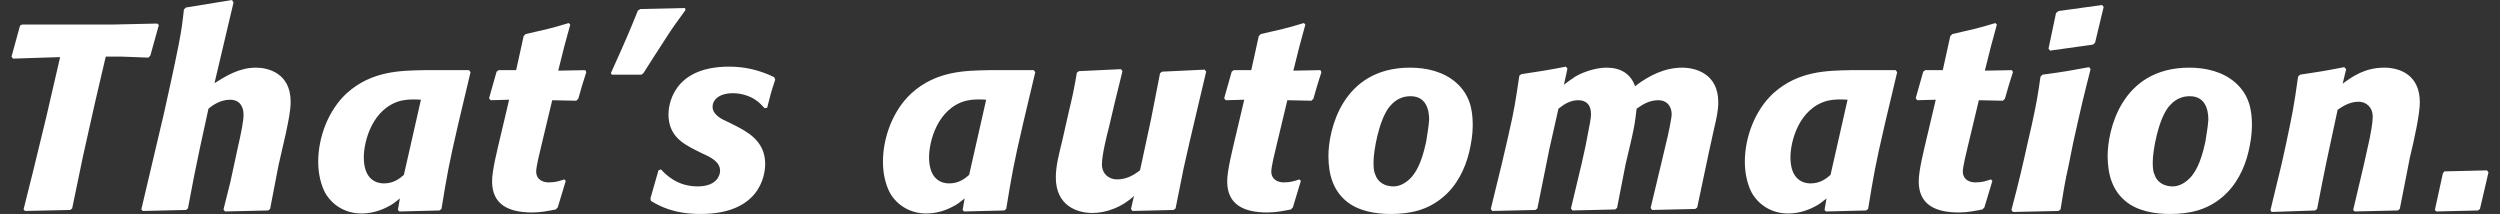 <?xml version="1.0" encoding="utf-8"?>
<!-- Generator: Adobe Illustrator 26.0.1, SVG Export Plug-In . SVG Version: 6.00 Build 0)  -->
<svg version="1.2" baseProfile="tiny" id="Ebene_1" xmlns="http://www.w3.org/2000/svg" xmlns:xlink="http://www.w3.org/1999/xlink"
	 x="0px" y="0px" viewBox="0 0 498.9 42.7" overflow="visible" xml:space="preserve">
<rect x="0" y="0" width="498.9" height="42.7" fill="#333333" stroke="none"/>
<path fill="#FFFFFF" d="M496.6,34.4l-0.3-0.4l-8.5,0.2l-0.3,0.4l-1.6,7.3l0.3,0.3l8.3-0.2l0.4-0.3L496.6,34.4z M480.2,35.1l0.7-3.6
	c0.9-3.7,2-8.7,2-11.1c0-5.3-3.8-6.9-7.1-6.9c-3.9,0-6.4,1.8-8.3,3.2l0.7-2.9l-0.4-0.4c-4.1,0.8-4.8,0.9-8.8,1.5l-0.4,0.4
	c-0.8,5.8-1.1,7.3-2.5,13.9l-0.8,3.6l-2.2,9.1l0.2,0.4L462,42l0.4-0.3c1.5-7.8,2.1-10.6,4.1-19.8c1.3-0.9,2.6-1.6,4.2-1.6
	c1.5,0,2.8,1.1,2.8,3c0,1.2-0.4,3.3-0.6,4.3l-1.2,5.4l-2.1,8.9l0.3,0.3l8.6-0.2l0.4-0.3L480.2,35.1z M440.1,28.3
	c-1,4.7-2.2,6.1-2.7,6.8c-0.9,1.1-2.3,2.1-3.8,2.1c-1.7,0-3.2-0.8-3.7-2.5c-0.2-0.4-0.3-1.1-0.3-2.3c0-2.4,1.1-8.4,3.1-11
	c0.6-0.7,1.8-2.2,4.3-2.2c3.1,0,3.7,2.7,3.7,4.7C440.6,25.4,440.3,26.9,440.1,28.3 M448.7,30.3c0.4-1.7,0.7-3.5,0.7-5.3
	c0-3.2-0.6-6.1-3.3-8.5c-2.5-2.2-5.9-3-9.2-3c-13.7,0-16.3,12.7-16.3,17.6c0,4,1.1,6.9,3.4,8.9c2.5,2.2,6.2,2.7,9,2.7
	c4,0,7.4-0.8,10.4-3.3C446.2,37.1,447.9,33.7,448.7,30.3 M419.8,1.4L419.5,1l-8.7,1.2l-0.5,0.4l-1.5,7.1l0.3,0.4l8.6-1.2l0.4-0.4
	L419.8,1.4z M413.7,28.6c1.7-7.7,2.2-9.7,3.5-14.8l-0.3-0.4c-3.8,0.7-4.8,0.9-9.3,1.5l-0.4,0.4c-0.6,4.2-0.8,5.3-1.8,9.9l-0.6,2.6
	c-1.5,6.7-1.8,8-3.4,14.1l0.3,0.4l9.1-0.2l0.4-0.3c0.6-3.6,0.7-4.7,1.7-9.2L413.7,28.6z M397.6,36.1l-0.3-0.3
	c-0.9,0.3-1.7,0.6-3.1,0.6c-1.1,0-2.5-0.5-2.5-2.2c0-0.9,0.7-3.8,1-5l2.2-9.2l4.8,0.1l0.4-0.4c0.7-2.5,0.9-3.1,1.6-5.3l-0.2-0.4
	l-5.4,0.1l1.2-4.8l1.2-4.4l-0.3-0.3c-3.6,1.1-4.7,1.3-8.6,2.2l-0.4,0.4l-1.5,6.8h-3.5l-0.4,0.3l-1.5,5.3l0.3,0.4l3.7-0.1l-1.7,7.2
	c-0.7,3-1.7,6.9-1.7,9.1c0,4.7,3.4,6.2,8,6.2c1.8,0,3.1-0.3,4.7-0.6l0.4-0.4L397.6,36.1z M365.3,34.9c-0.9,0.8-2.1,1.7-4,1.7
	c-1.3,0-4-0.6-4-5.2c0-3.2,1.7-9.8,7.4-11.3c1.3-0.3,2.7-0.3,4-0.2L365.3,34.9z M378.6,14.4l-0.3-0.4h-9c-4.6,0.1-10.4,0.1-15.4,4.6
	c-3.7,3.4-5.7,8.8-5.7,13.7c0,2.5,0.6,4.7,1.4,6.2c1.5,2.6,4.2,4.1,7.2,4.1c1.7,0,3.4-0.4,5-1.2c1.3-0.6,1.8-1.1,2.7-1.8l-0.4,2.3
	l0.3,0.3l8-0.2l0.4-0.3c1.1-6.7,1.4-8.6,3.4-17.2L378.6,14.4z M341,30.5l1.1-5c0.4-1.7,0.8-3.4,0.8-5.1c0-5.8-4.7-6.9-7.2-6.9
	c-3.5,0-6.7,1.6-9.4,3.7c-0.9-2.5-2.9-3.7-5.7-3.7c-1.9,0-4.3,0.7-6.1,1.7c-0.8,0.5-1.6,1.1-2.4,1.7l0.7-3.2l-0.3-0.4
	c-4.1,0.8-5.1,0.9-8.9,1.5l-0.4,0.3c-0.8,5.3-0.9,6.3-2.2,12l-1.3,5.6l-2.2,9l0.3,0.4l8.6-0.2l0.4-0.3l2.4-11.9l1.8-8
	c1.1-0.9,2.4-1.7,3.9-1.7c0.7,0,2.6,0.1,2.6,2.8c0,0.8-0.2,1.8-1.1,6.4l-0.8,3.6l-2.1,8.8l0.3,0.4l8.5-0.2l0.4-0.3l1.7-8.7l1.2-5.1
	c0.6-2.7,0.7-3.4,1-6c0.9-0.6,2.3-1.7,4.3-1.7c2,0,2.7,1.5,2.7,2.8c0,0.8-0.8,4.6-1.1,5.7l-0.9,3.8l-2.2,9.2l0.3,0.4l8.6-0.2
	l0.4-0.3L341,30.5z M284.6,28.3c-1,4.7-2.2,6.1-2.7,6.8c-0.9,1.1-2.3,2.1-3.8,2.1c-1.7,0-3.2-0.8-3.7-2.5c-0.2-0.4-0.3-1.1-0.3-2.3
	c0-2.4,1.1-8.4,3.1-11c0.6-0.7,1.8-2.2,4.3-2.2c3.1,0,3.7,2.7,3.7,4.7C285.1,25.4,284.8,26.9,284.6,28.3 M293.2,30.3
	c0.4-1.7,0.7-3.5,0.7-5.3c0-3.2-0.6-6.1-3.3-8.5c-2.5-2.2-5.9-3-9.2-3c-13.7,0-16.3,12.7-16.3,17.6c0,4,1.1,6.9,3.4,8.9
	c2.5,2.2,6.2,2.7,9,2.7c4,0,7.4-0.8,10.4-3.3C290.7,37.1,292.4,33.7,293.2,30.3 M259.6,36.1l-0.3-0.3c-0.9,0.3-1.7,0.6-3.1,0.6
	c-1.1,0-2.5-0.5-2.5-2.2c0-0.9,0.7-3.8,1-5l2.2-9.2l4.8,0.1l0.4-0.4c0.7-2.5,0.9-3.1,1.6-5.3l-0.2-0.4l-5.4,0.1l1.2-4.8l1.2-4.4
	l-0.3-0.3c-3.6,1.1-4.7,1.3-8.6,2.2l-0.4,0.4l-1.5,6.8h-3.5l-0.4,0.3l-1.5,5.3l0.3,0.4l3.7-0.1l-1.7,7.2c-0.7,3-1.7,6.9-1.7,9.1
	c0,4.7,3.4,6.2,8,6.2c1.8,0,3.1-0.3,4.7-0.6l0.4-0.4L259.6,36.1z M236.2,33.6l1.2-5.3l3.3-14l-0.3-0.4l-8.5,0.4l-0.4,0.3l-1.8,9.2
	l-2.2,10.2c-1.1,0.8-2.5,1.8-4.6,1.8c-1.6,0-3-1.1-3-3c0-1.8,0.9-5.5,1.4-7.4c0.4-1.7,0.8-3.4,1.2-5.1c0.5-2.1,1-4.1,1.5-6.1
	l-0.3-0.4l-8.4,0.4l-0.4,0.3c-0.6,3.5-0.8,4.4-1.7,8.2L212,28c-0.6,2.5-1.3,5-1.3,7.4c0,5.7,4.3,7.1,7.3,7.1c2.8,0,6-1.2,8.3-3.4
	l-0.6,2.6l0.3,0.4l8.2-0.2l0.4-0.3L236.2,33.6z M193.4,34.9c-0.9,0.8-2.1,1.7-4,1.7c-1.3,0-4-0.6-4-5.2c0-3.2,1.7-9.8,7.4-11.3
	c1.3-0.3,2.7-0.3,4-0.2L193.4,34.9z M206.6,14.4l-0.3-0.4h-9c-4.6,0.1-10.4,0.1-15.4,4.6c-3.7,3.4-5.7,8.8-5.7,13.7
	c0,2.5,0.6,4.7,1.4,6.2c1.5,2.6,4.2,4.1,7.2,4.1c1.7,0,3.4-0.4,5-1.2c1.3-0.6,1.8-1.1,2.7-1.8l-0.4,2.3l0.3,0.3l8-0.2l0.4-0.3
	c1.1-6.7,1.4-8.6,3.4-17.2L206.6,14.4z M129.9,40.1c1.7,1,4.5,2.6,9.9,2.6c11.6,0,12.9-7.4,12.9-10c0-4.7-3.8-6.5-6.1-7.7l-1.2-0.6
	c-1.4-0.6-3.2-1.5-3.2-3.1c0-1.3,1.2-2.7,4.1-2.7c1.5,0,3.4,0.5,4.7,1.5c0.6,0.4,1.1,1,1.6,1.5l0.5-0.1c0.6-2.4,0.7-2.9,1.6-5.6
	l-0.2-0.5c-3.1-1.5-6-2.1-9-2.1c-11.6,0-12.1,8.2-12.1,9.5c0,4.2,2.7,5.8,5.5,7.2l1.2,0.6c1.8,0.8,3.6,1.7,3.6,3.5
	c0,0.7-0.5,3.1-4.5,3.1s-6.3-2.3-7.3-3.4l-0.5,0.2l-1.6,5.6L129.9,40.1z M136.7,1.6l-8.9,0.2l-0.5,0.3c-1.7,4.2-2.1,5.2-5.4,12.5
	l0.2,0.3h5.9l0.4-0.3c0,0,3.8-6,4.3-6.7c1.4-2.2,2.4-3.6,4.1-5.9L136.7,1.6z M112.9,36.1l-0.3-0.3c-0.9,0.3-1.7,0.6-3.1,0.6
	c-1.1,0-2.5-0.5-2.5-2.2c0-0.9,0.7-3.8,1-5l2.2-9.2l4.8,0.1l0.4-0.4c0.7-2.5,0.9-3.1,1.6-5.3l-0.2-0.4l-5.4,0.1l1.2-4.8l1.2-4.4
	l-0.3-0.3c-3.6,1.1-4.7,1.3-8.6,2.2l-0.4,0.4l-1.5,6.8h-3.5l-0.4,0.3l-1.5,5.3l0.3,0.4l3.7-0.1l-1.7,7.2c-0.7,3-1.7,6.9-1.7,9.1
	c0,4.7,3.4,6.2,8,6.2c1.8,0,3.1-0.3,4.7-0.6l0.4-0.4L112.9,36.1z M80.6,34.9c-0.9,0.8-2.1,1.7-4,1.7c-1.3,0-4-0.6-4-5.2
	c0-3.2,1.7-9.8,7.4-11.3c1.3-0.3,2.7-0.3,4-0.2L80.6,34.9z M93.9,14.4L93.6,14h-9c-4.6,0.1-10.4,0.1-15.4,4.6
	c-3.7,3.4-5.7,8.8-5.7,13.7c0,2.5,0.6,4.7,1.4,6.2c1.5,2.6,4.2,4.1,7.2,4.1c1.7,0,3.4-0.4,5-1.2c1.3-0.6,1.8-1.1,2.7-1.8l-0.4,2.3
	l0.3,0.3l8-0.2l0.4-0.3c1.1-6.7,1.4-8.6,3.4-17.2L93.9,14.4z M55.6,32.9l1.4-6.1c0.6-2.8,1-4.8,1-6.5c0-5.7-4.5-6.8-6.9-6.8
	c-3.5,0-6.2,1.8-8.3,3.1l3.8-16.1L46.3,0l-9.2,1.5l-0.4,0.4c-0.3,2.7-0.4,3.7-1.1,7.3c-0.9,4.5-1.9,9-2.9,13.5l-4.5,19.1l0.3,0.3
	l8.6-0.2l0.4-0.3c1.1-5.9,1.3-6.8,2.4-12.1l1.7-7.8c0.8-0.7,2.4-1.8,4.3-1.8c1.9,0,2.7,1.3,2.7,3c0,1.2-0.4,3.3-1.2,6.8L46,36.2
	l-1.4,5.6l0.3,0.4l8.6-0.2l0.4-0.3L55.6,32.9z M16.6,31L19,20.3l2.1-9h3.3l5.2,0.2l0.4-0.4L31.7,5l-0.3-0.3l-9.1,0.2H4.4L4,5.1
	l-1.7,6.2l0.3,0.4l6.1-0.2l3.3-0.1L9.2,23.5L6.6,34.2l-1.9,7.6L5,42.1l9-0.2l0.4-0.3L16.6,31z"/>
</svg>
